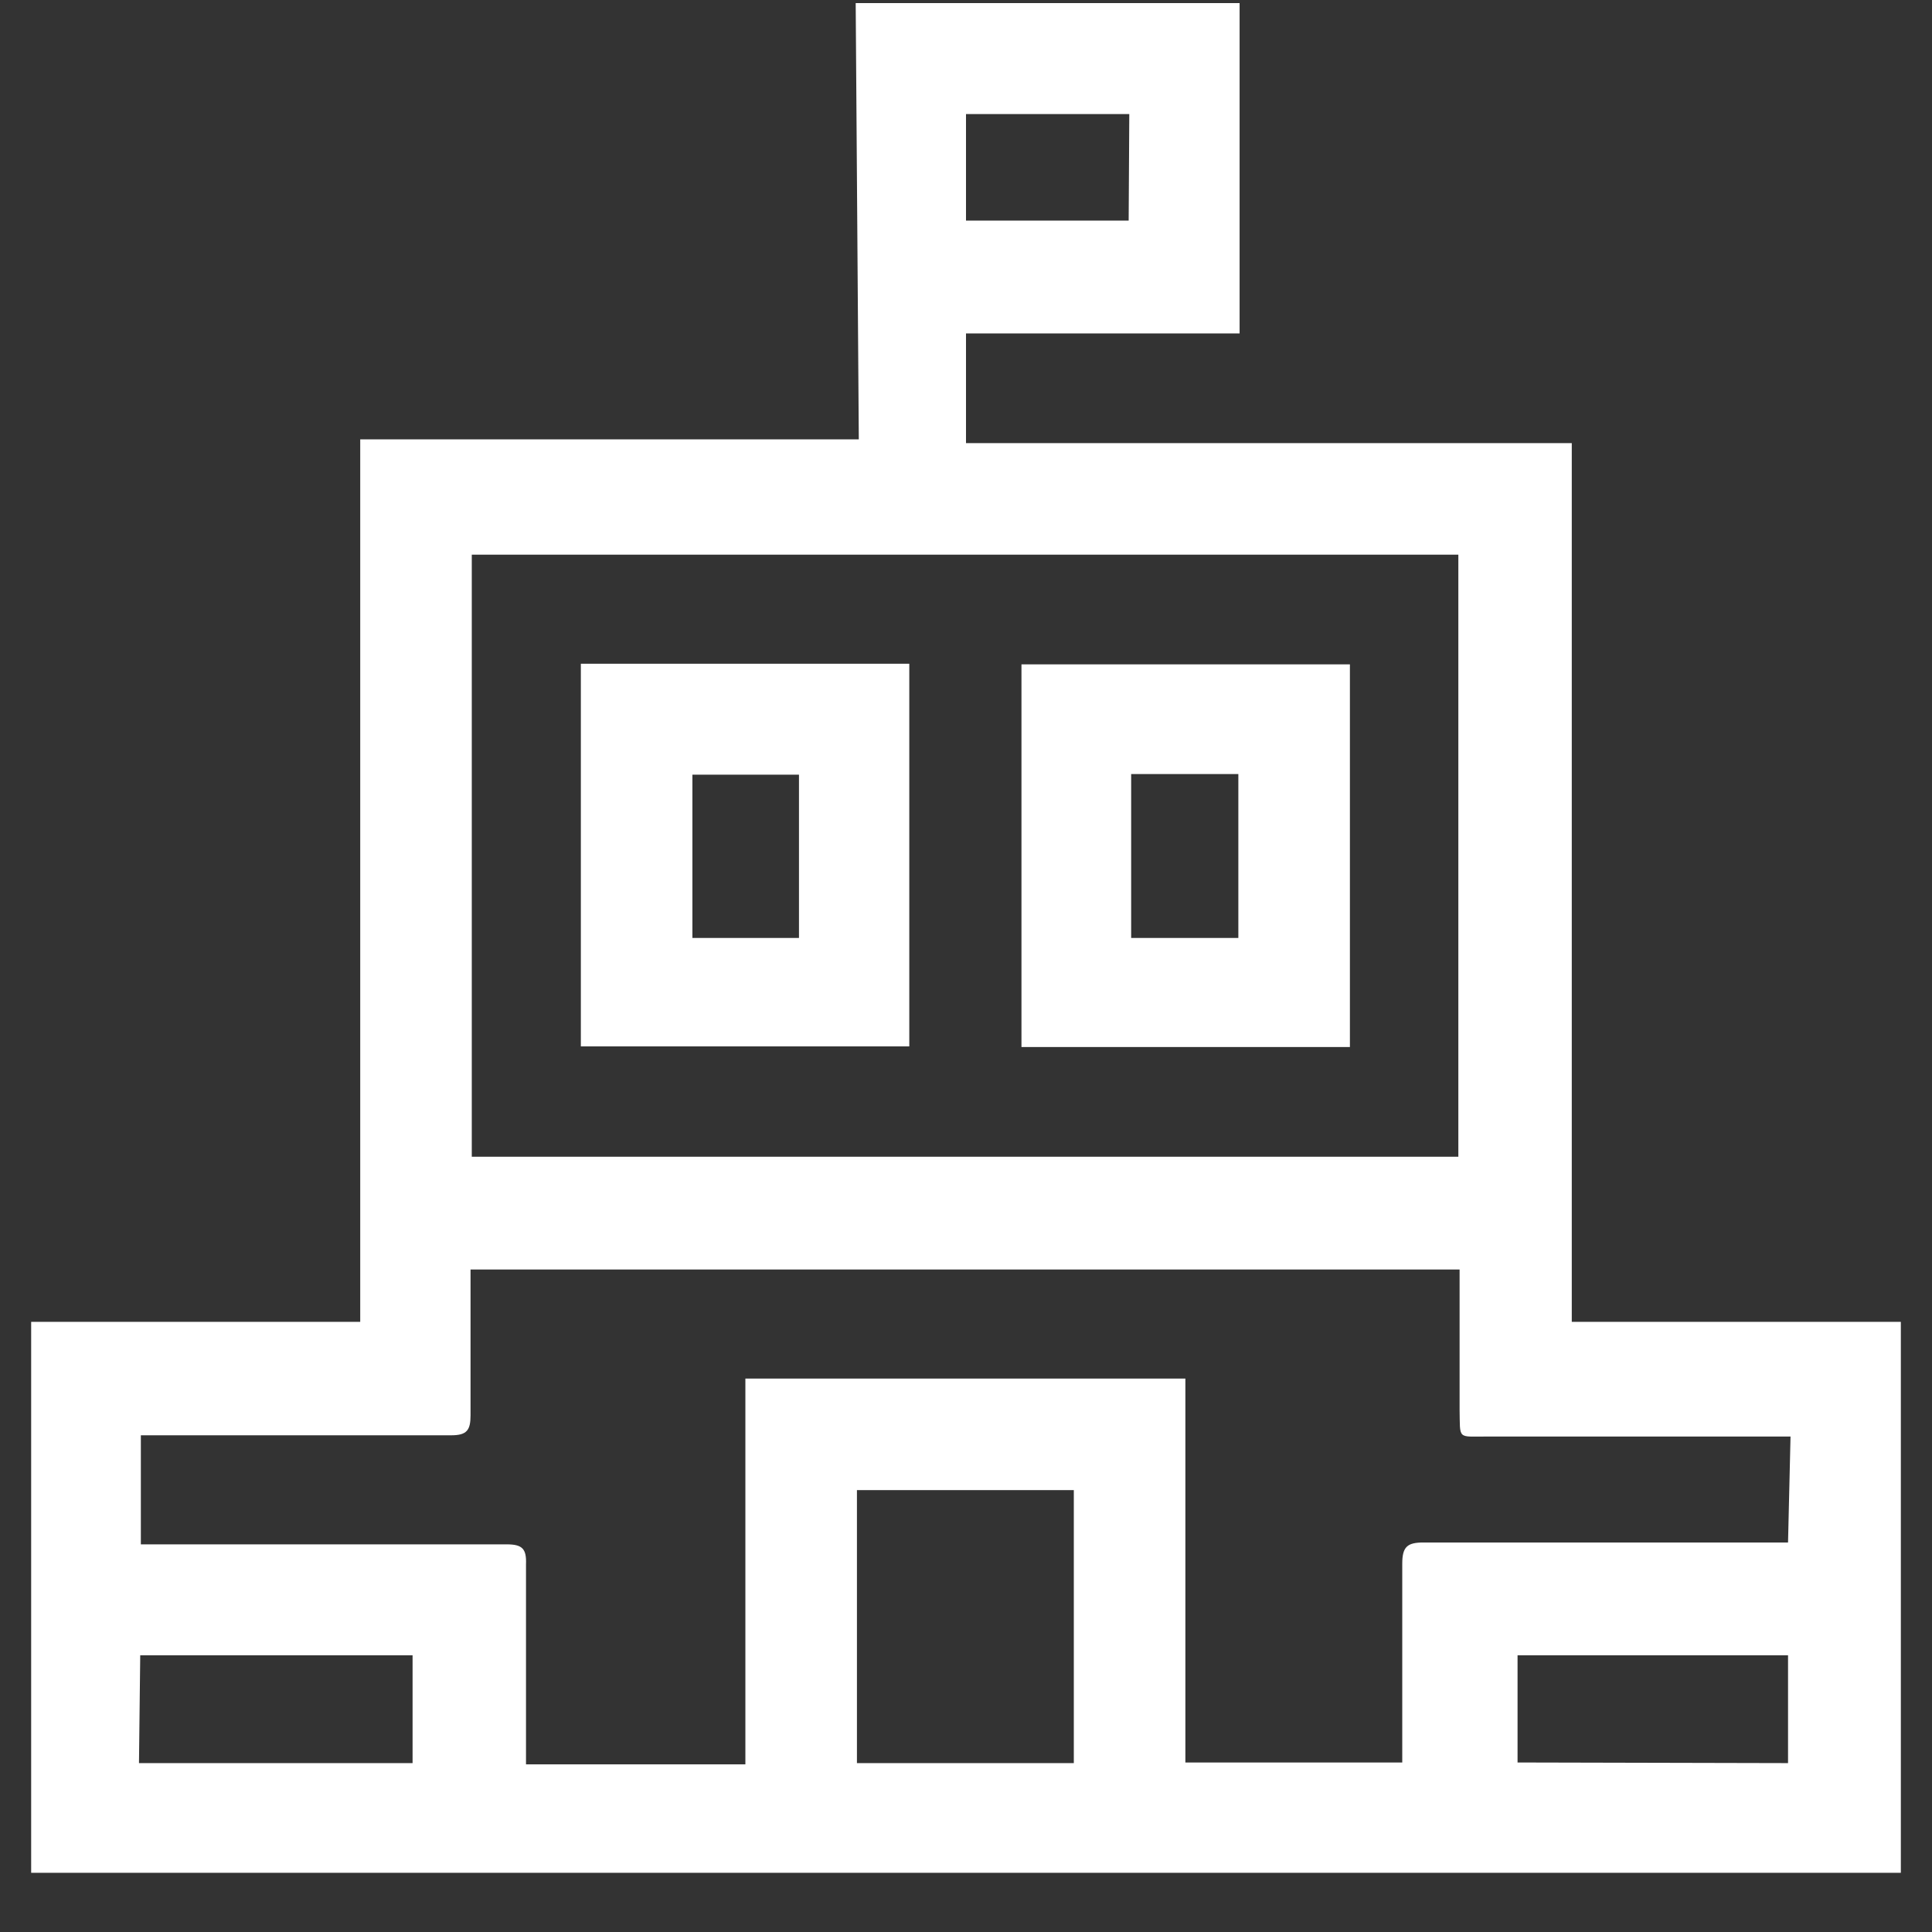 <svg width="31" height="31" viewBox="0 0 31 31" fill="none" xmlns="http://www.w3.org/2000/svg">
<rect x="0" y="0" width="31" height="31" fill="#333333" stroke="none"/>
<g clip-path="url(#clip0_1_365)">
<g clip-path="url(#clip1_1_365)">
<g clip-path="url(#clip2_1_365)">
<path d="M13.73 0.05H19.89C19.89 0.1 19.89 0.15 19.89 0.19V5.11C19.89 5.17 19.89 5.24 19.89 5.35H15.5V7.11H25.22V21.21H30.5V30.05H0.5V21.21H5.78V7.05H13.78L13.73 0.05ZM28.73 23.05H23.85C23.38 23.05 23.43 23.1 23.42 22.62V20.37H7.55V20.71C7.55 21.37 7.55 22.04 7.55 22.71C7.55 22.95 7.49 23.03 7.24 23.03C5.7 23.03 4.15 23.03 2.61 23.03H2.26V24.78H8.13C8.38 24.78 8.45 24.85 8.44 25.1C8.44 26.1 8.44 27.03 8.44 28C8.44 28.1 8.44 28.2 8.44 28.31H11.96V22.12H19.02V28.28H22.5V27.94C22.5 26.99 22.5 26.04 22.5 25.09C22.5 24.82 22.58 24.75 22.84 24.75H28.36H28.69L28.73 23.05ZM23.4 18.56V8.9H7.57V18.56H23.4ZM17.23 28.29V23.91H13.75V28.29H17.23ZM2.23 28.29H6.62V26.56H2.25L2.23 28.29ZM28.69 28.29V26.56H24.35V28.28L28.69 28.29ZM18.12 1.83H15.5V3.54H18.11L18.12 1.83Z" fill="white"/>
<path d="M9.32 10.65H14.59V16.79H9.32V10.65ZM12.82 15.05V12.43H11.11V15.05H12.82Z" fill="white"/>
<path d="M21.66 16.8H16.39V10.66H21.66V16.8ZM18.15 15.05H19.87V12.42H18.15V15.05Z" fill="white"/>
</g>
</g>
</g>
<defs>
<clipPath id="clip0_1_365">
<rect width="30" height="30" fill="white" transform="translate(0.5 0.05)"/>
</clipPath>
<clipPath id="clip1_1_365">
<rect width="30" height="30" fill="white" transform="translate(0.5 0.05)"/>
</clipPath>
<clipPath id="clip2_1_365">
<rect width="30" height="30" fill="white" transform="translate(0.5 0.05)"/>
</clipPath>
</defs>
</svg>
